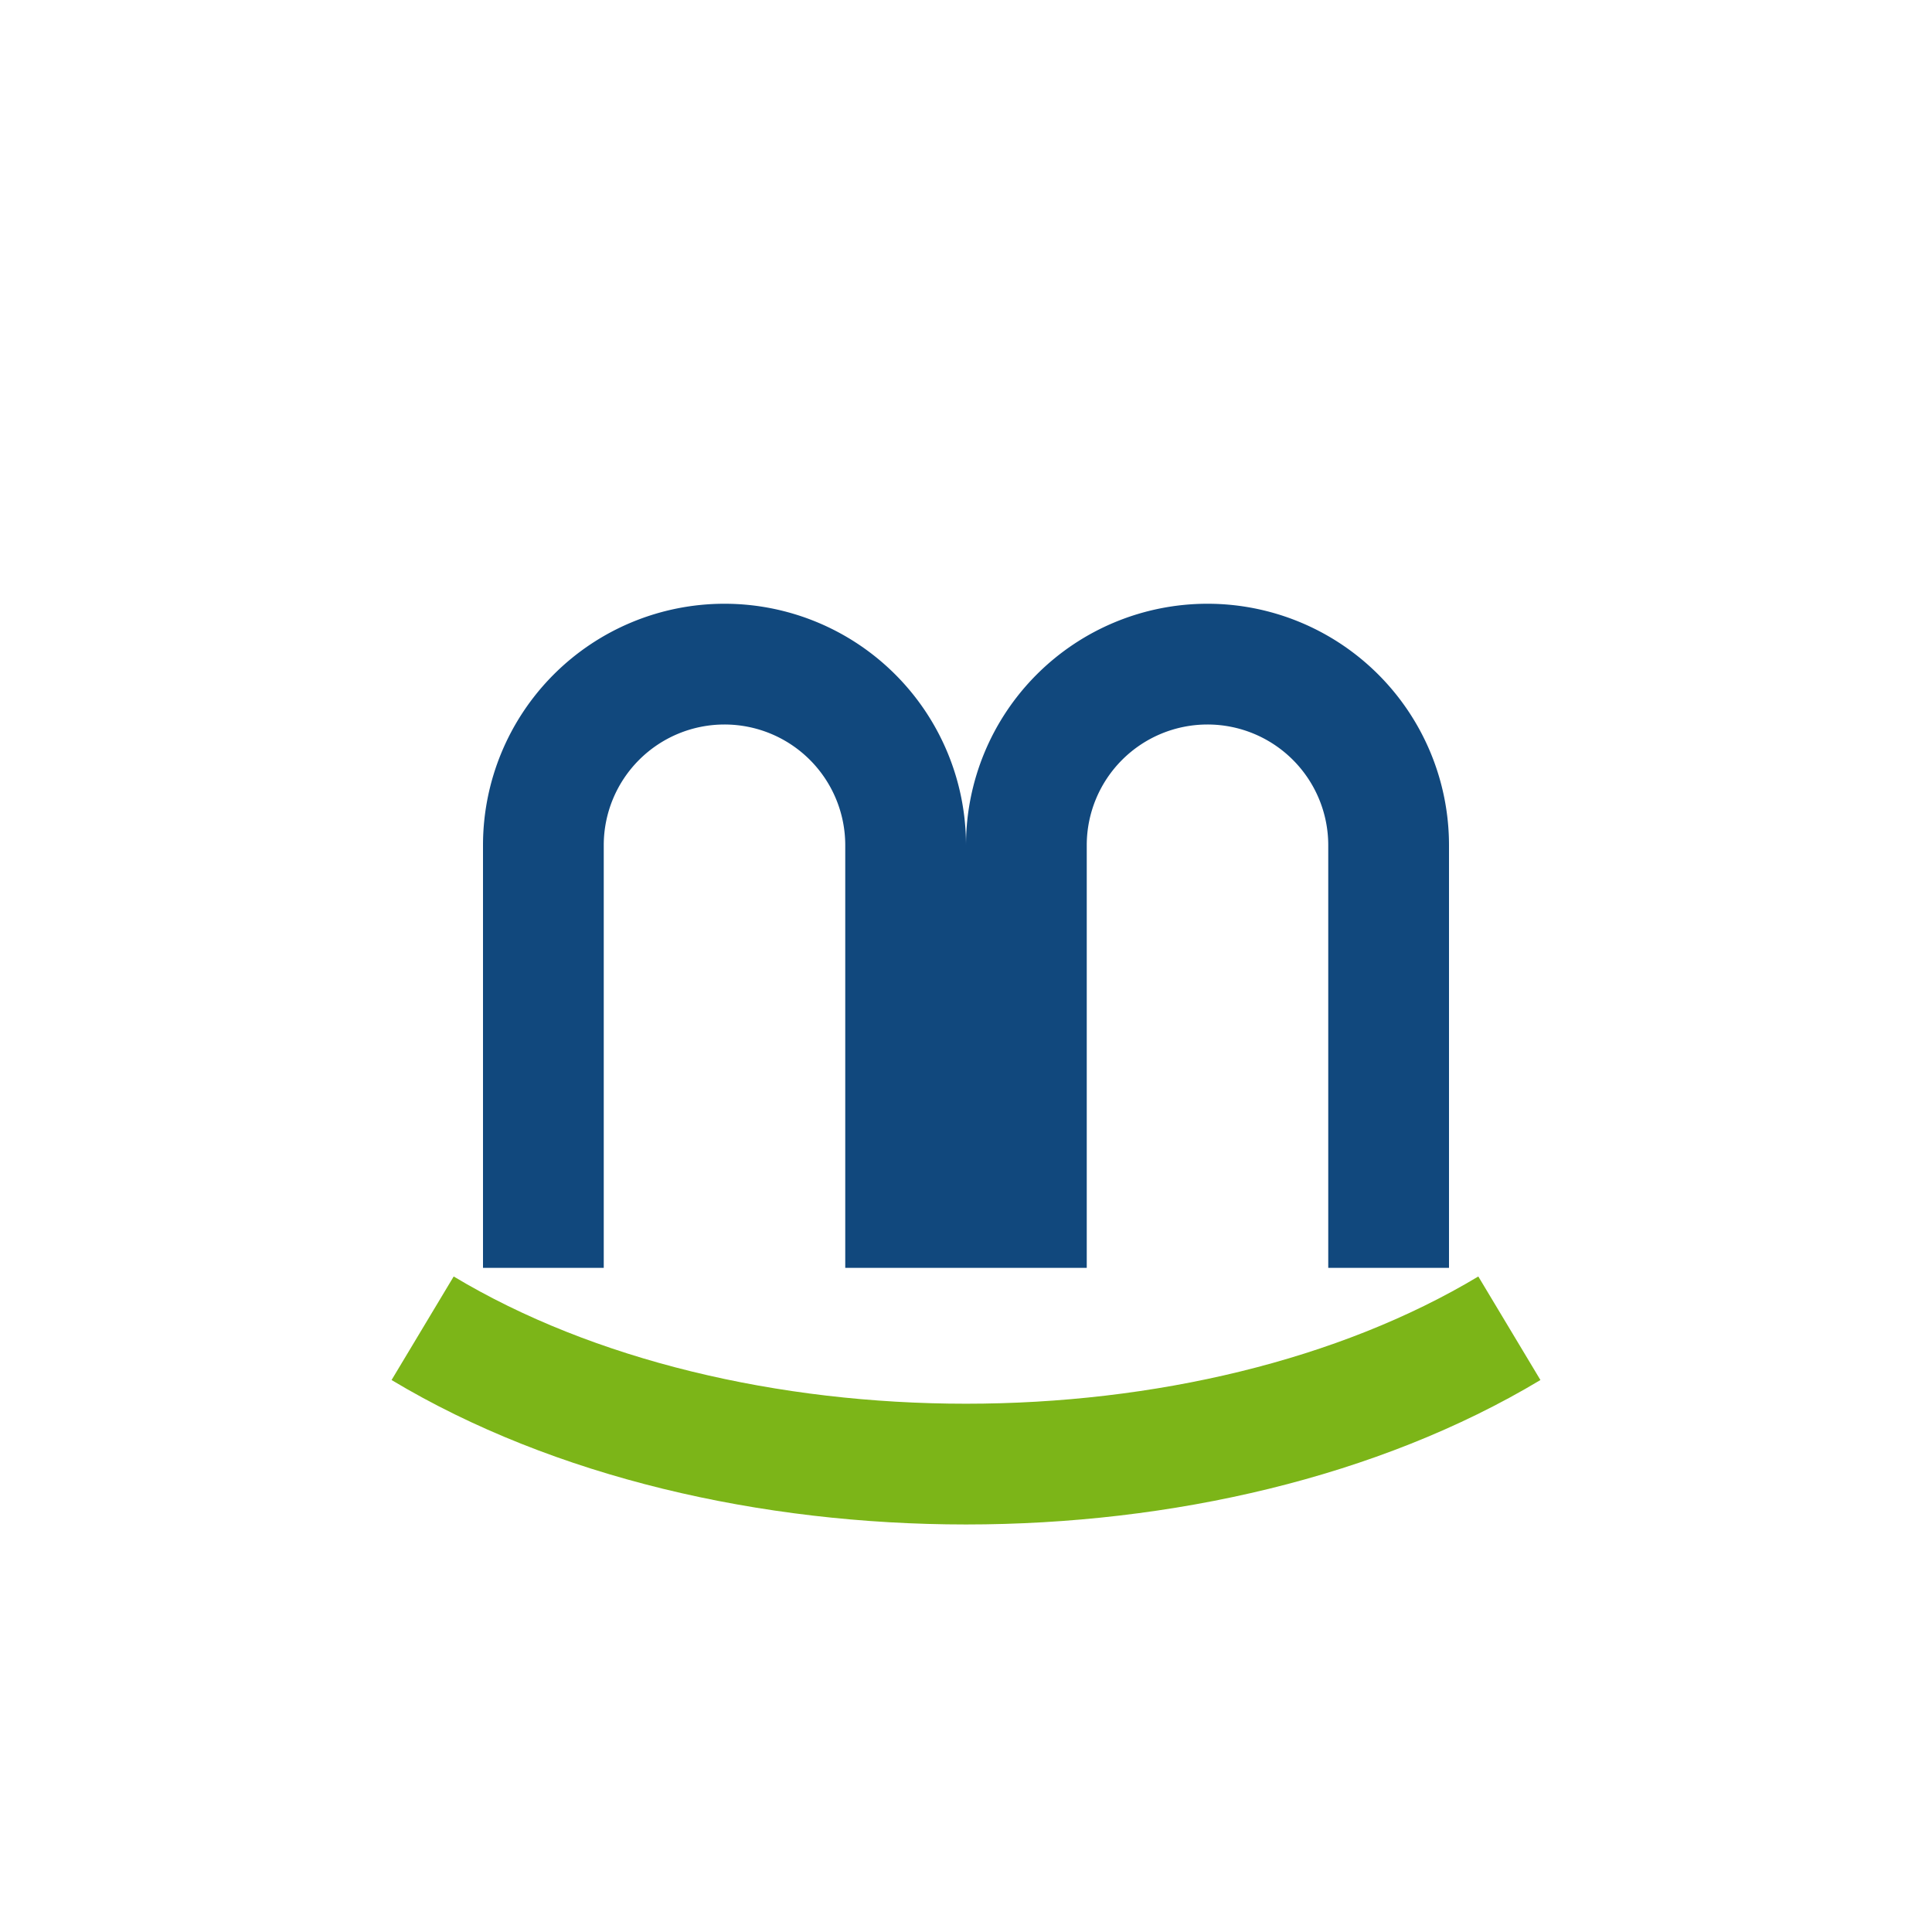 <?xml version="1.0" encoding="UTF-8"?>
<svg xmlns="http://www.w3.org/2000/svg" width="32" height="32" viewBox="0 0 32 32"><path d="M7 22c5 3 13 3 18 0" stroke="#7CB518" stroke-width="2" fill="none"/><path d="M9 21V14a3 3 0 0 1 6 0v7M17 21V14a3 3 0 0 1 6 0v7" stroke="#11487D" stroke-width="2" fill="none"/></svg>
